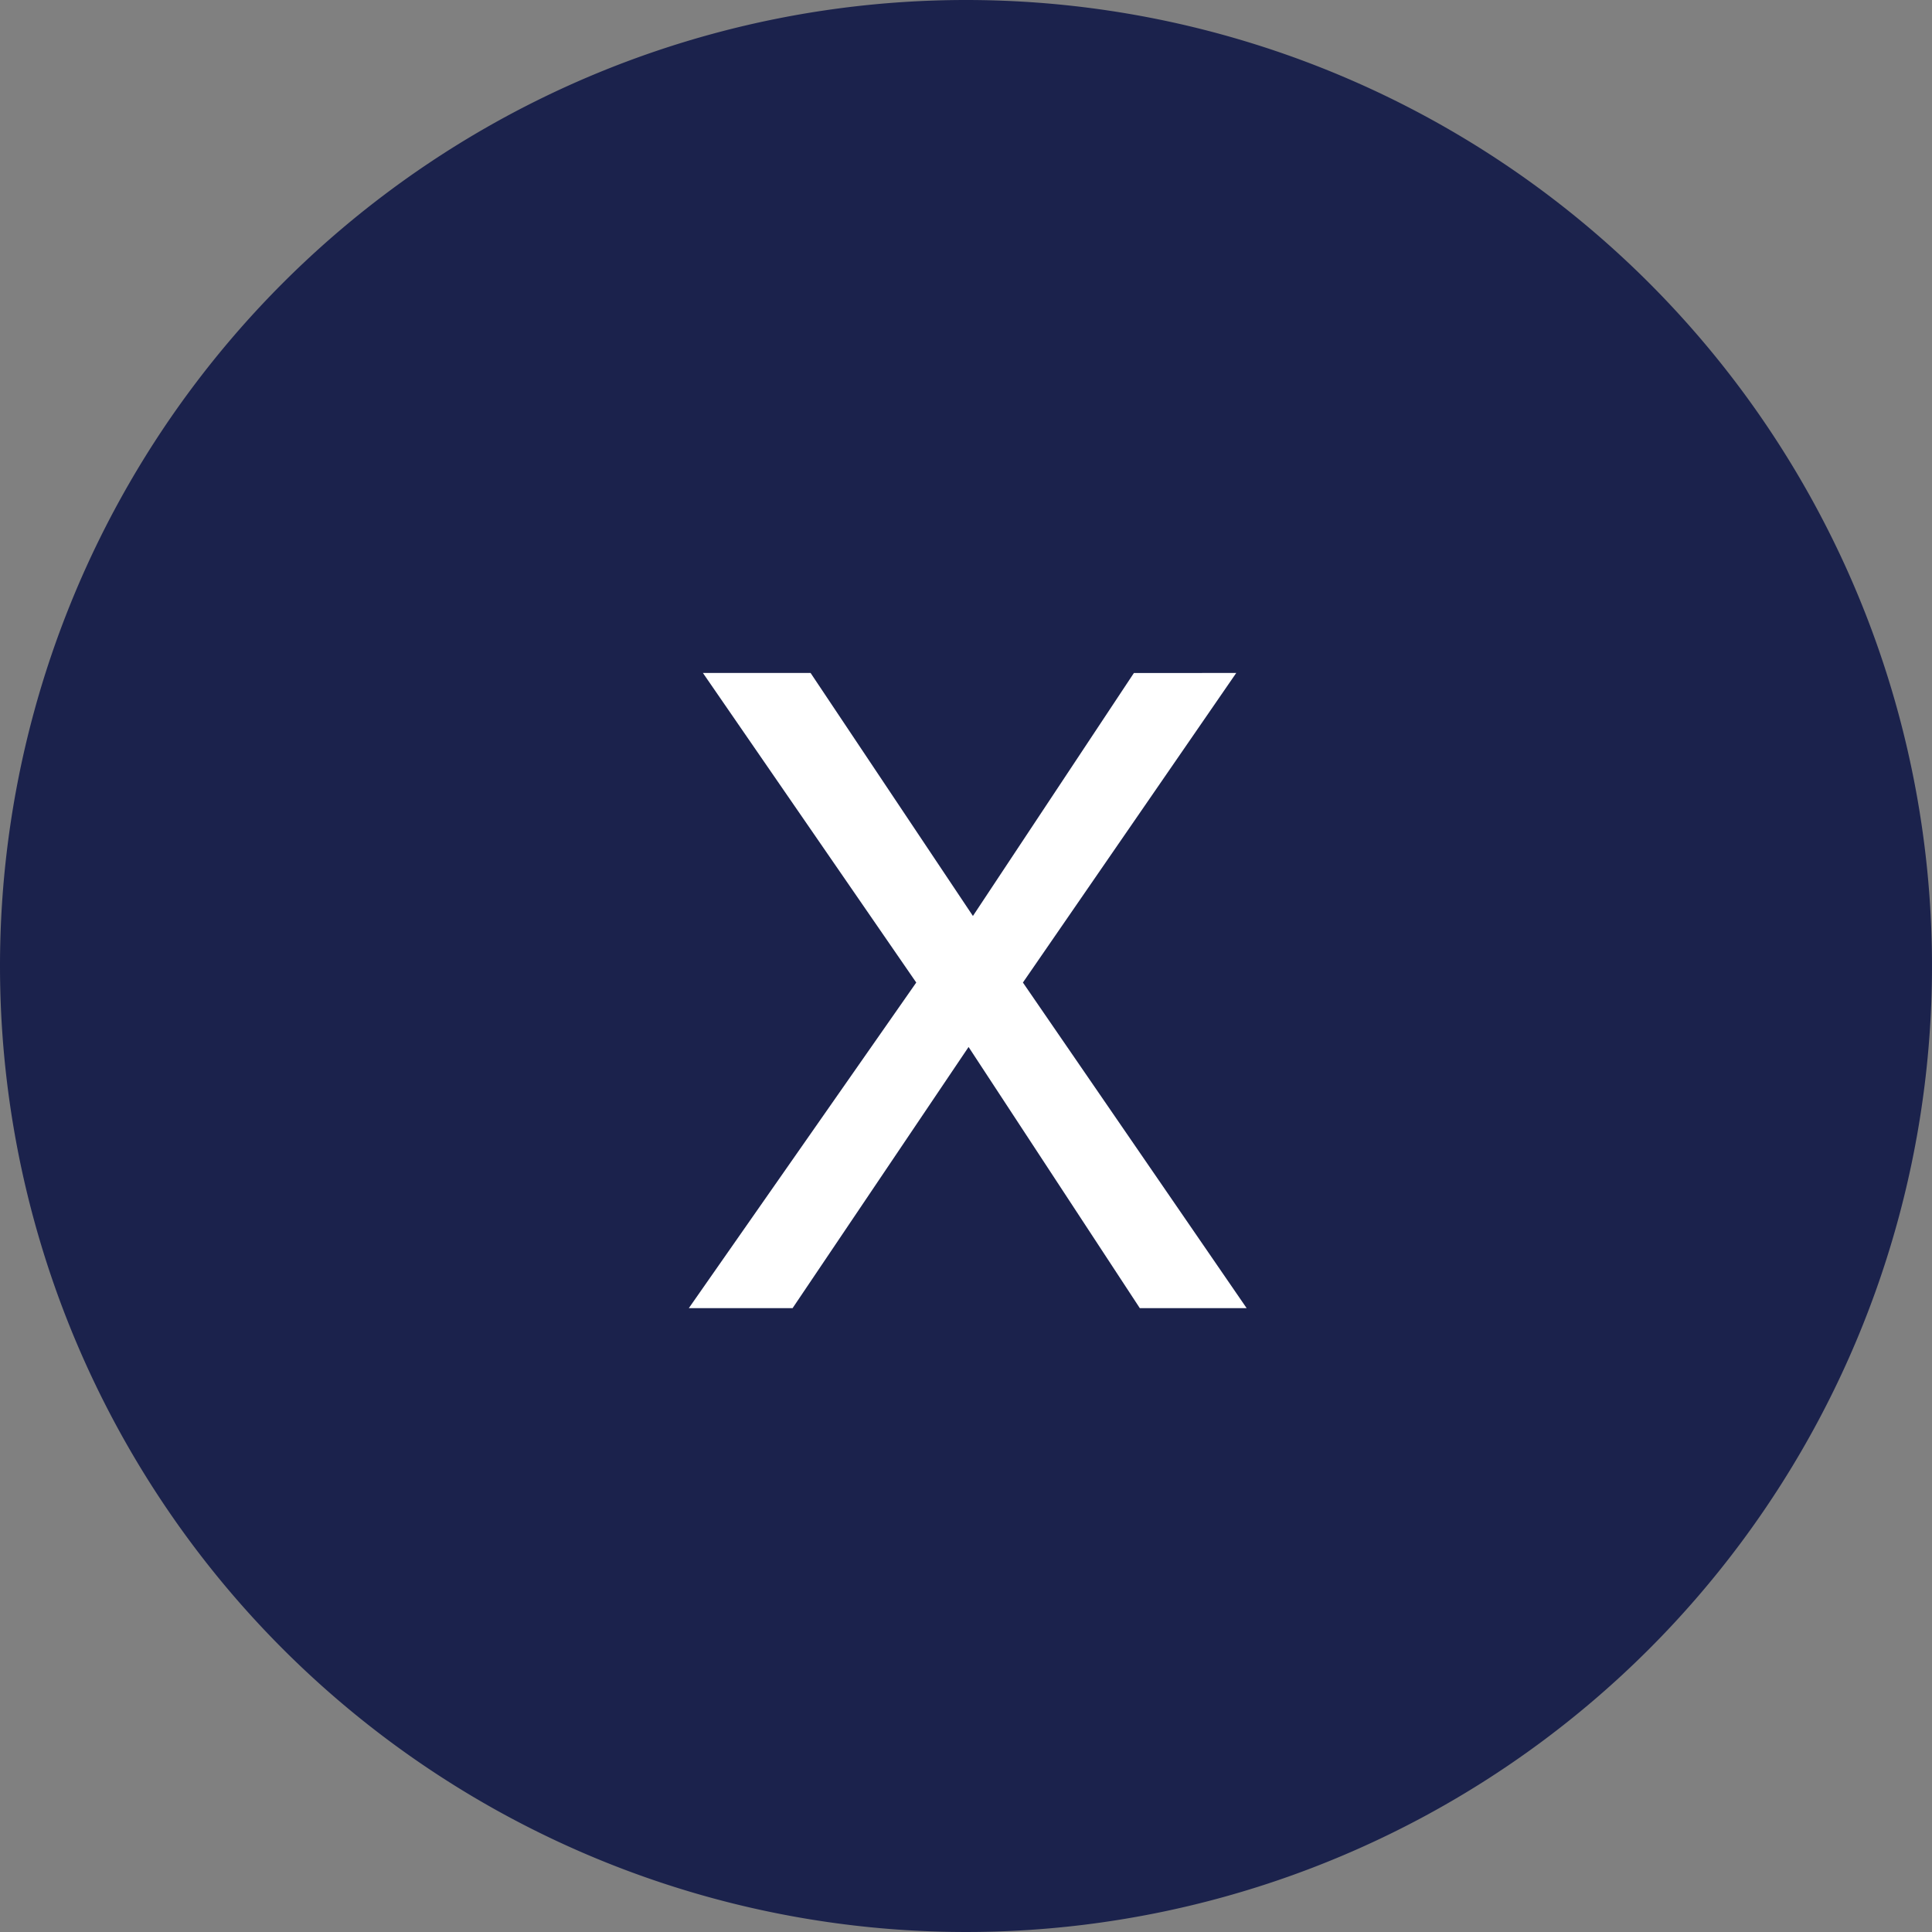 <svg xmlns="http://www.w3.org/2000/svg" width="48" height="48" viewBox="0 0 48 48">
  <rect x="0" y="0" width="48" height="48" fill="#808080" stroke="none"/>
  <g id="グループ_9617" data-name="グループ 9617" transform="translate(23260 9168)">
    <path id="パス_20652" data-name="パス 20652" d="M24,0A24,24,0,1,1,0,24,24,24,0,0,1,24,0Z" transform="translate(-23260 -9168)" fill="#1b224c"/>
    <path id="パス_20653" data-name="パス 20653" d="M-4.308,0H-6.886l5.65-8.089-5.3-7.691h2.675L.172-9.743l4-6.037H6.714l-5.3,7.691L6.972,0H4.318L.064-6.488Z" transform="translate(-23236 -9135.5)" fill="#fff"/>
  </g>
</svg>
